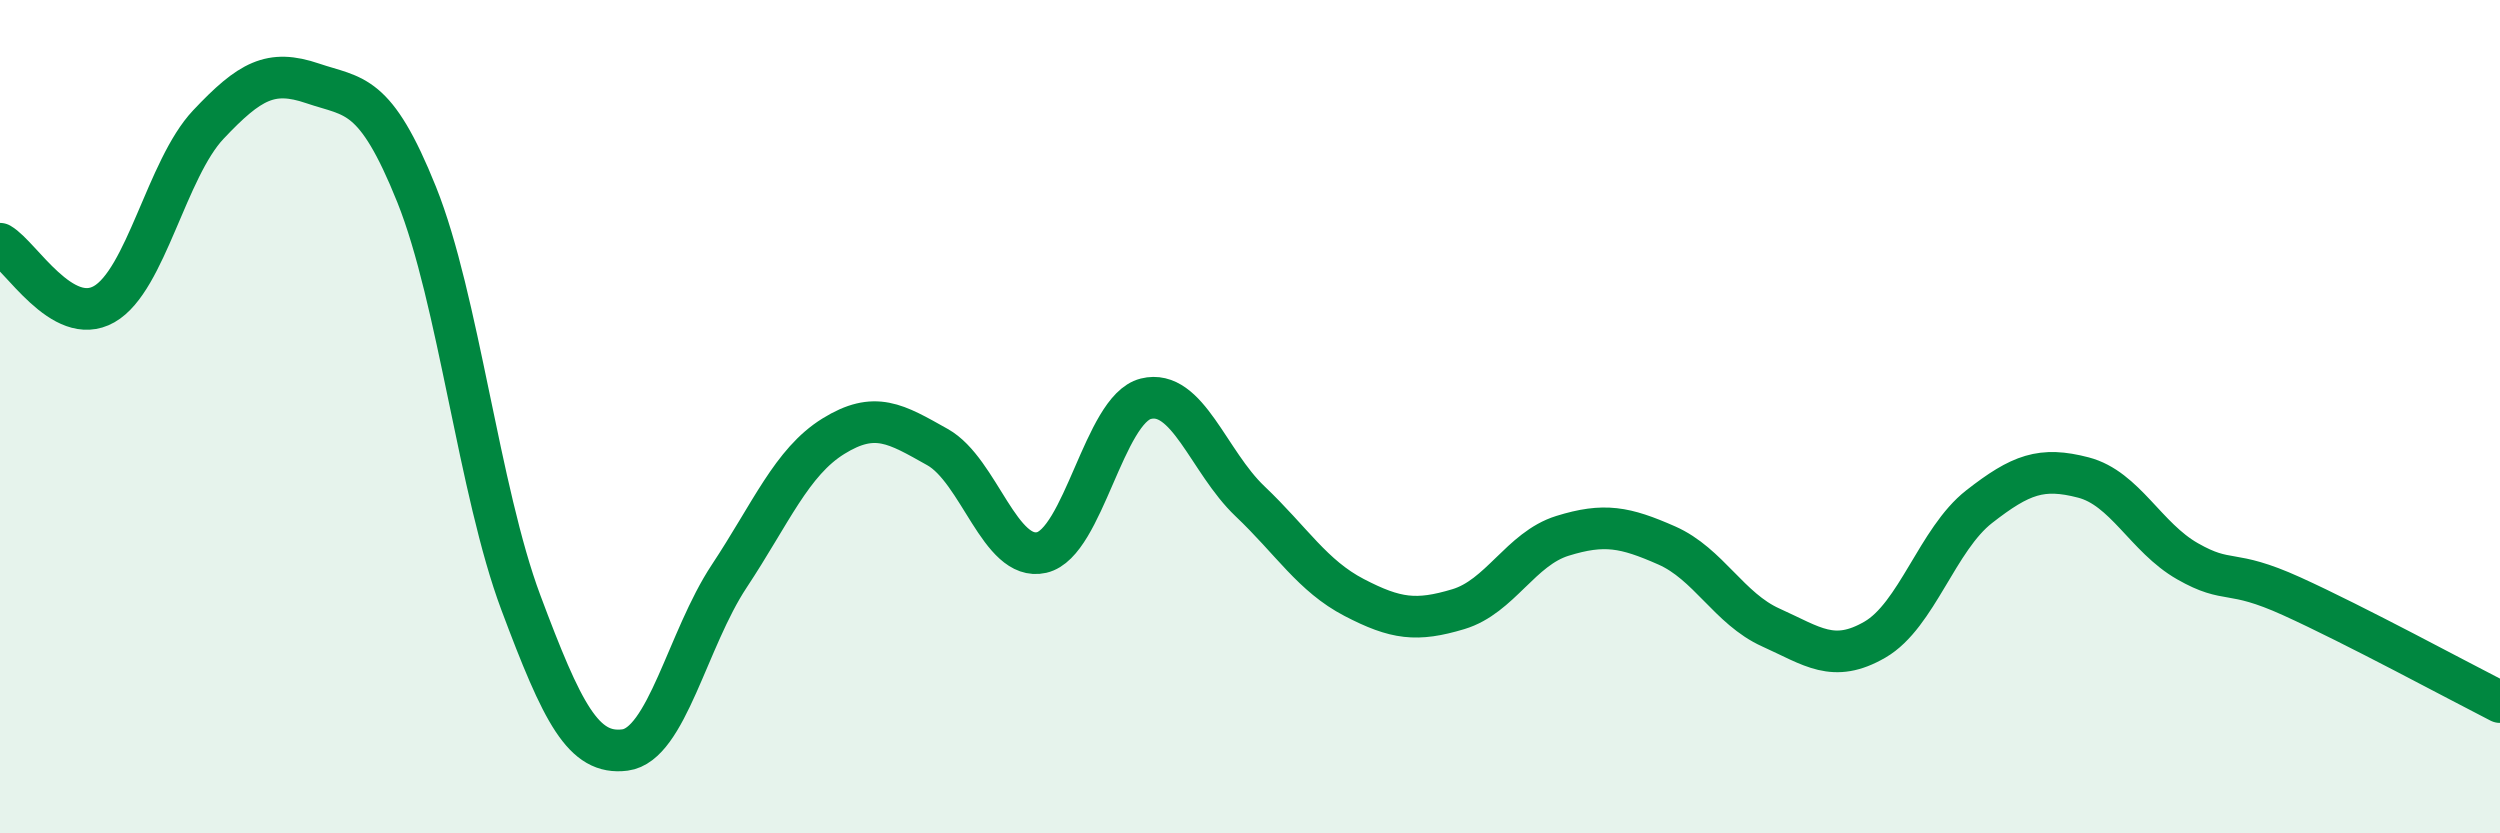 
    <svg width="60" height="20" viewBox="0 0 60 20" xmlns="http://www.w3.org/2000/svg">
      <path
        d="M 0,5.85 C 0.5,6.14 1.5,7.87 2.5,7.3 C 3.5,6.73 4,4.05 5,2.99 C 6,1.93 6.5,1.66 7.5,2 C 8.5,2.34 9,2.18 10,4.67 C 11,7.16 11.5,11.79 12.5,14.46 C 13.5,17.13 14,18.13 15,18 C 16,17.87 16.5,15.34 17.5,13.83 C 18.5,12.32 19,11.09 20,10.47 C 21,9.85 21.5,10.17 22.5,10.73 C 23.5,11.29 24,13.49 25,13.26 C 26,13.03 26.5,9.82 27.5,9.57 C 28.5,9.32 29,11.08 30,12.03 C 31,12.98 31.5,13.82 32.5,14.34 C 33.5,14.86 34,14.92 35,14.62 C 36,14.32 36.5,13.17 37.5,12.86 C 38.5,12.55 39,12.65 40,13.09 C 41,13.53 41.5,14.61 42.5,15.06 C 43.5,15.51 44,15.93 45,15.35 C 46,14.77 46.5,12.94 47.5,12.16 C 48.5,11.38 49,11.2 50,11.46 C 51,11.72 51.5,12.9 52.5,13.47 C 53.5,14.04 53.5,13.63 55,14.31 C 56.5,14.99 59,16.34 60,16.85L60 20L0 20Z"
        fill="#008740"
        opacity="0.1"
        stroke-linecap="round"
        stroke-linejoin="round"
      />
      <path
        d="M 0,5.85 C 0.5,6.14 1.5,7.87 2.5,7.3 C 3.5,6.73 4,4.05 5,2.99 C 6,1.93 6.5,1.66 7.5,2 C 8.5,2.34 9,2.18 10,4.67 C 11,7.16 11.5,11.79 12.5,14.46 C 13.5,17.13 14,18.13 15,18 C 16,17.87 16.5,15.34 17.5,13.83 C 18.5,12.32 19,11.09 20,10.47 C 21,9.85 21.5,10.17 22.5,10.73 C 23.5,11.29 24,13.49 25,13.26 C 26,13.03 26.5,9.82 27.5,9.57 C 28.5,9.32 29,11.08 30,12.03 C 31,12.98 31.5,13.82 32.5,14.34 C 33.5,14.86 34,14.92 35,14.62 C 36,14.32 36.5,13.17 37.5,12.86 C 38.5,12.55 39,12.65 40,13.09 C 41,13.53 41.5,14.61 42.5,15.06 C 43.5,15.51 44,15.93 45,15.35 C 46,14.77 46.5,12.94 47.5,12.16 C 48.5,11.38 49,11.2 50,11.46 C 51,11.72 51.5,12.9 52.5,13.47 C 53.5,14.04 53.5,13.63 55,14.31 C 56.5,14.99 59,16.34 60,16.85"
        stroke="#008740"
        stroke-width="1"
        fill="none"
        stroke-linecap="round"
        stroke-linejoin="round"
      />
    </svg>
  